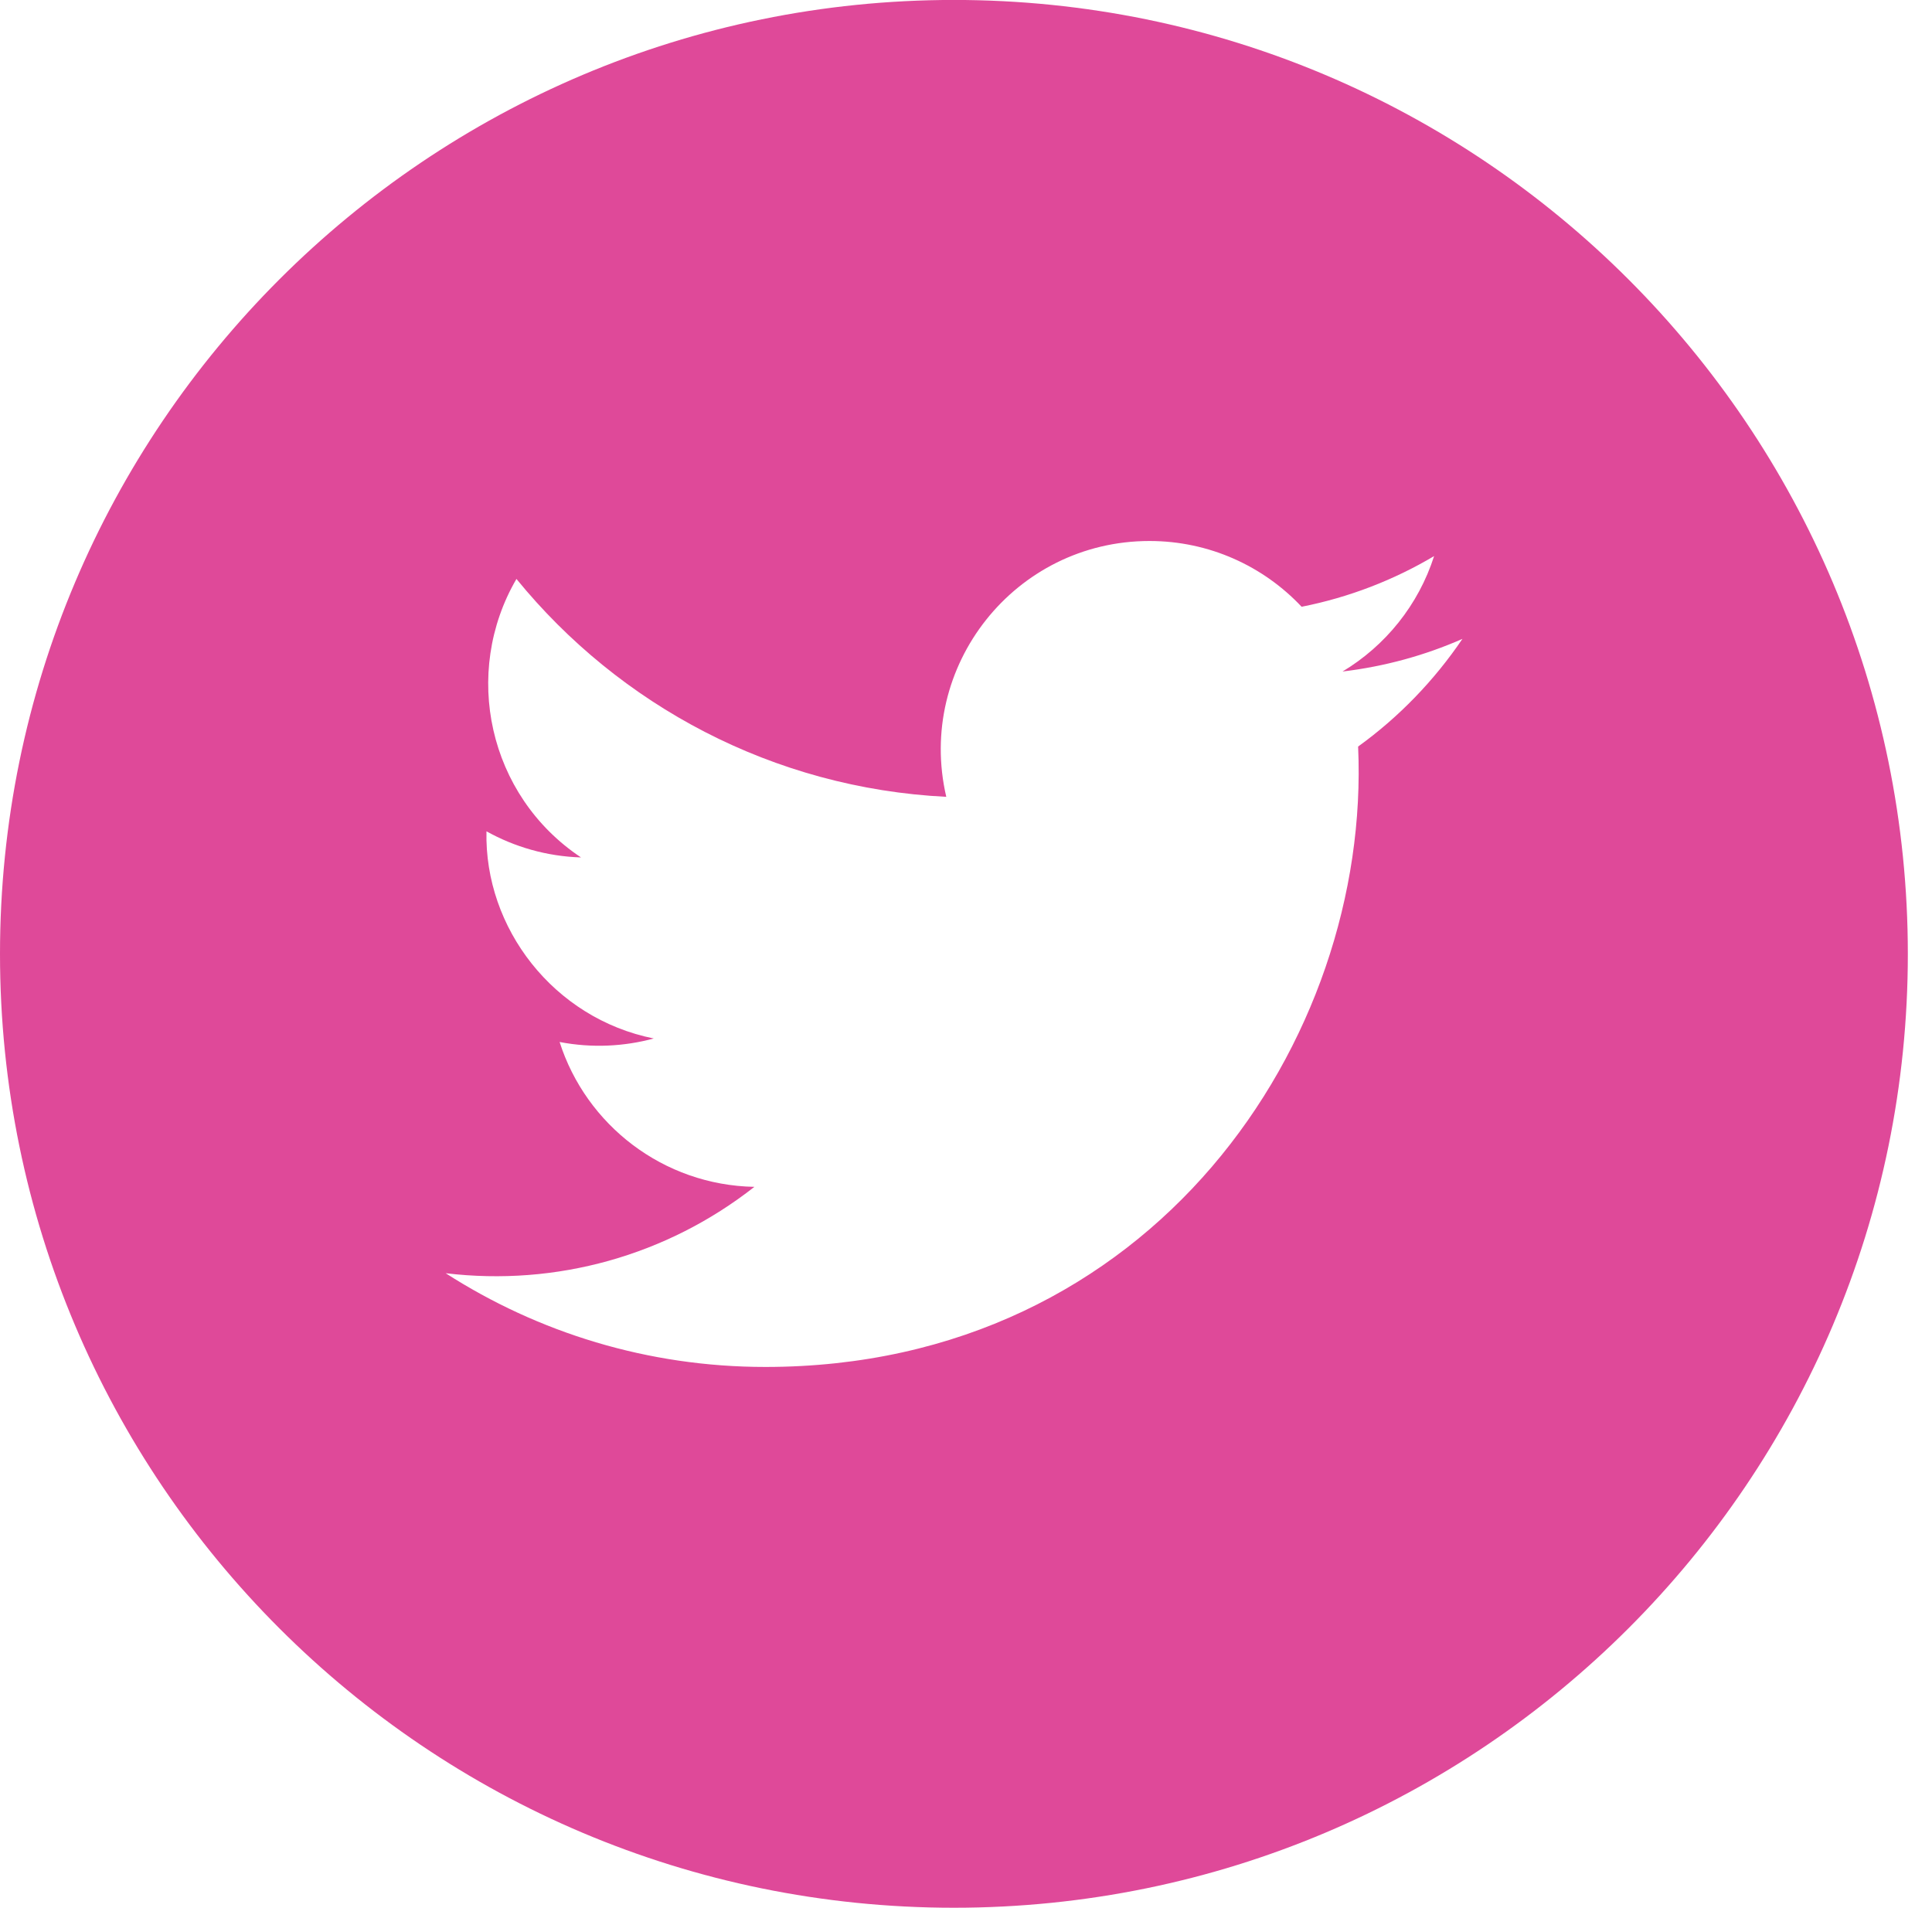 <?xml version="1.0" encoding="utf-8"?>
<!-- Generator: Adobe Illustrator 16.0.4, SVG Export Plug-In . SVG Version: 6.00 Build 0)  -->
<!DOCTYPE svg PUBLIC "-//W3C//DTD SVG 1.1//EN" "http://www.w3.org/Graphics/SVG/1.1/DTD/svg11.dtd">
<svg version="1.1" id="Capa_1" xmlns="http://www.w3.org/2000/svg" xmlns:xlink="http://www.w3.org/1999/xlink" x="0px" y="0px"
	 width="38.543px" height="38.061px" viewBox="0 0 38.543 38.061" enable-background="new 0 0 38.543 38.061" xml:space="preserve">
<path fill="#DF4999" d="M19.031-0.001C8.521-0.001,0,8.52,0,19.031C0,29.54,8.521,38.06,19.03,38.06
	c10.51,0,19.031-8.521,19.031-19.027C38.061,8.52,29.542-0.001,19.031-0.001z M27.094,14.894
	c0.264,5.854-4.102,12.377-11.825,12.377c-2.35,0-4.537-0.688-6.378-1.87c2.208,0.265,4.411-0.351,6.159-1.723
	c-1.82-0.034-3.357-1.235-3.886-2.89c0.65,0.125,1.292,0.089,1.878-0.07c-2-0.402-3.381-2.205-3.337-4.133
	c0.561,0.312,1.203,0.5,1.886,0.521c-1.854-1.234-2.378-3.686-1.288-5.556c2.052,2.518,5.117,4.174,8.575,4.347
	c-0.606-2.602,1.367-5.104,4.054-5.104c1.195,0,2.275,0.504,3.035,1.312c0.947-0.187,1.84-0.534,2.643-1.011
	c-0.311,0.973-0.969,1.788-1.827,2.303c0.843-0.101,1.644-0.322,2.392-0.651C28.613,13.575,27.907,14.308,27.094,14.894z"/>
</svg>
